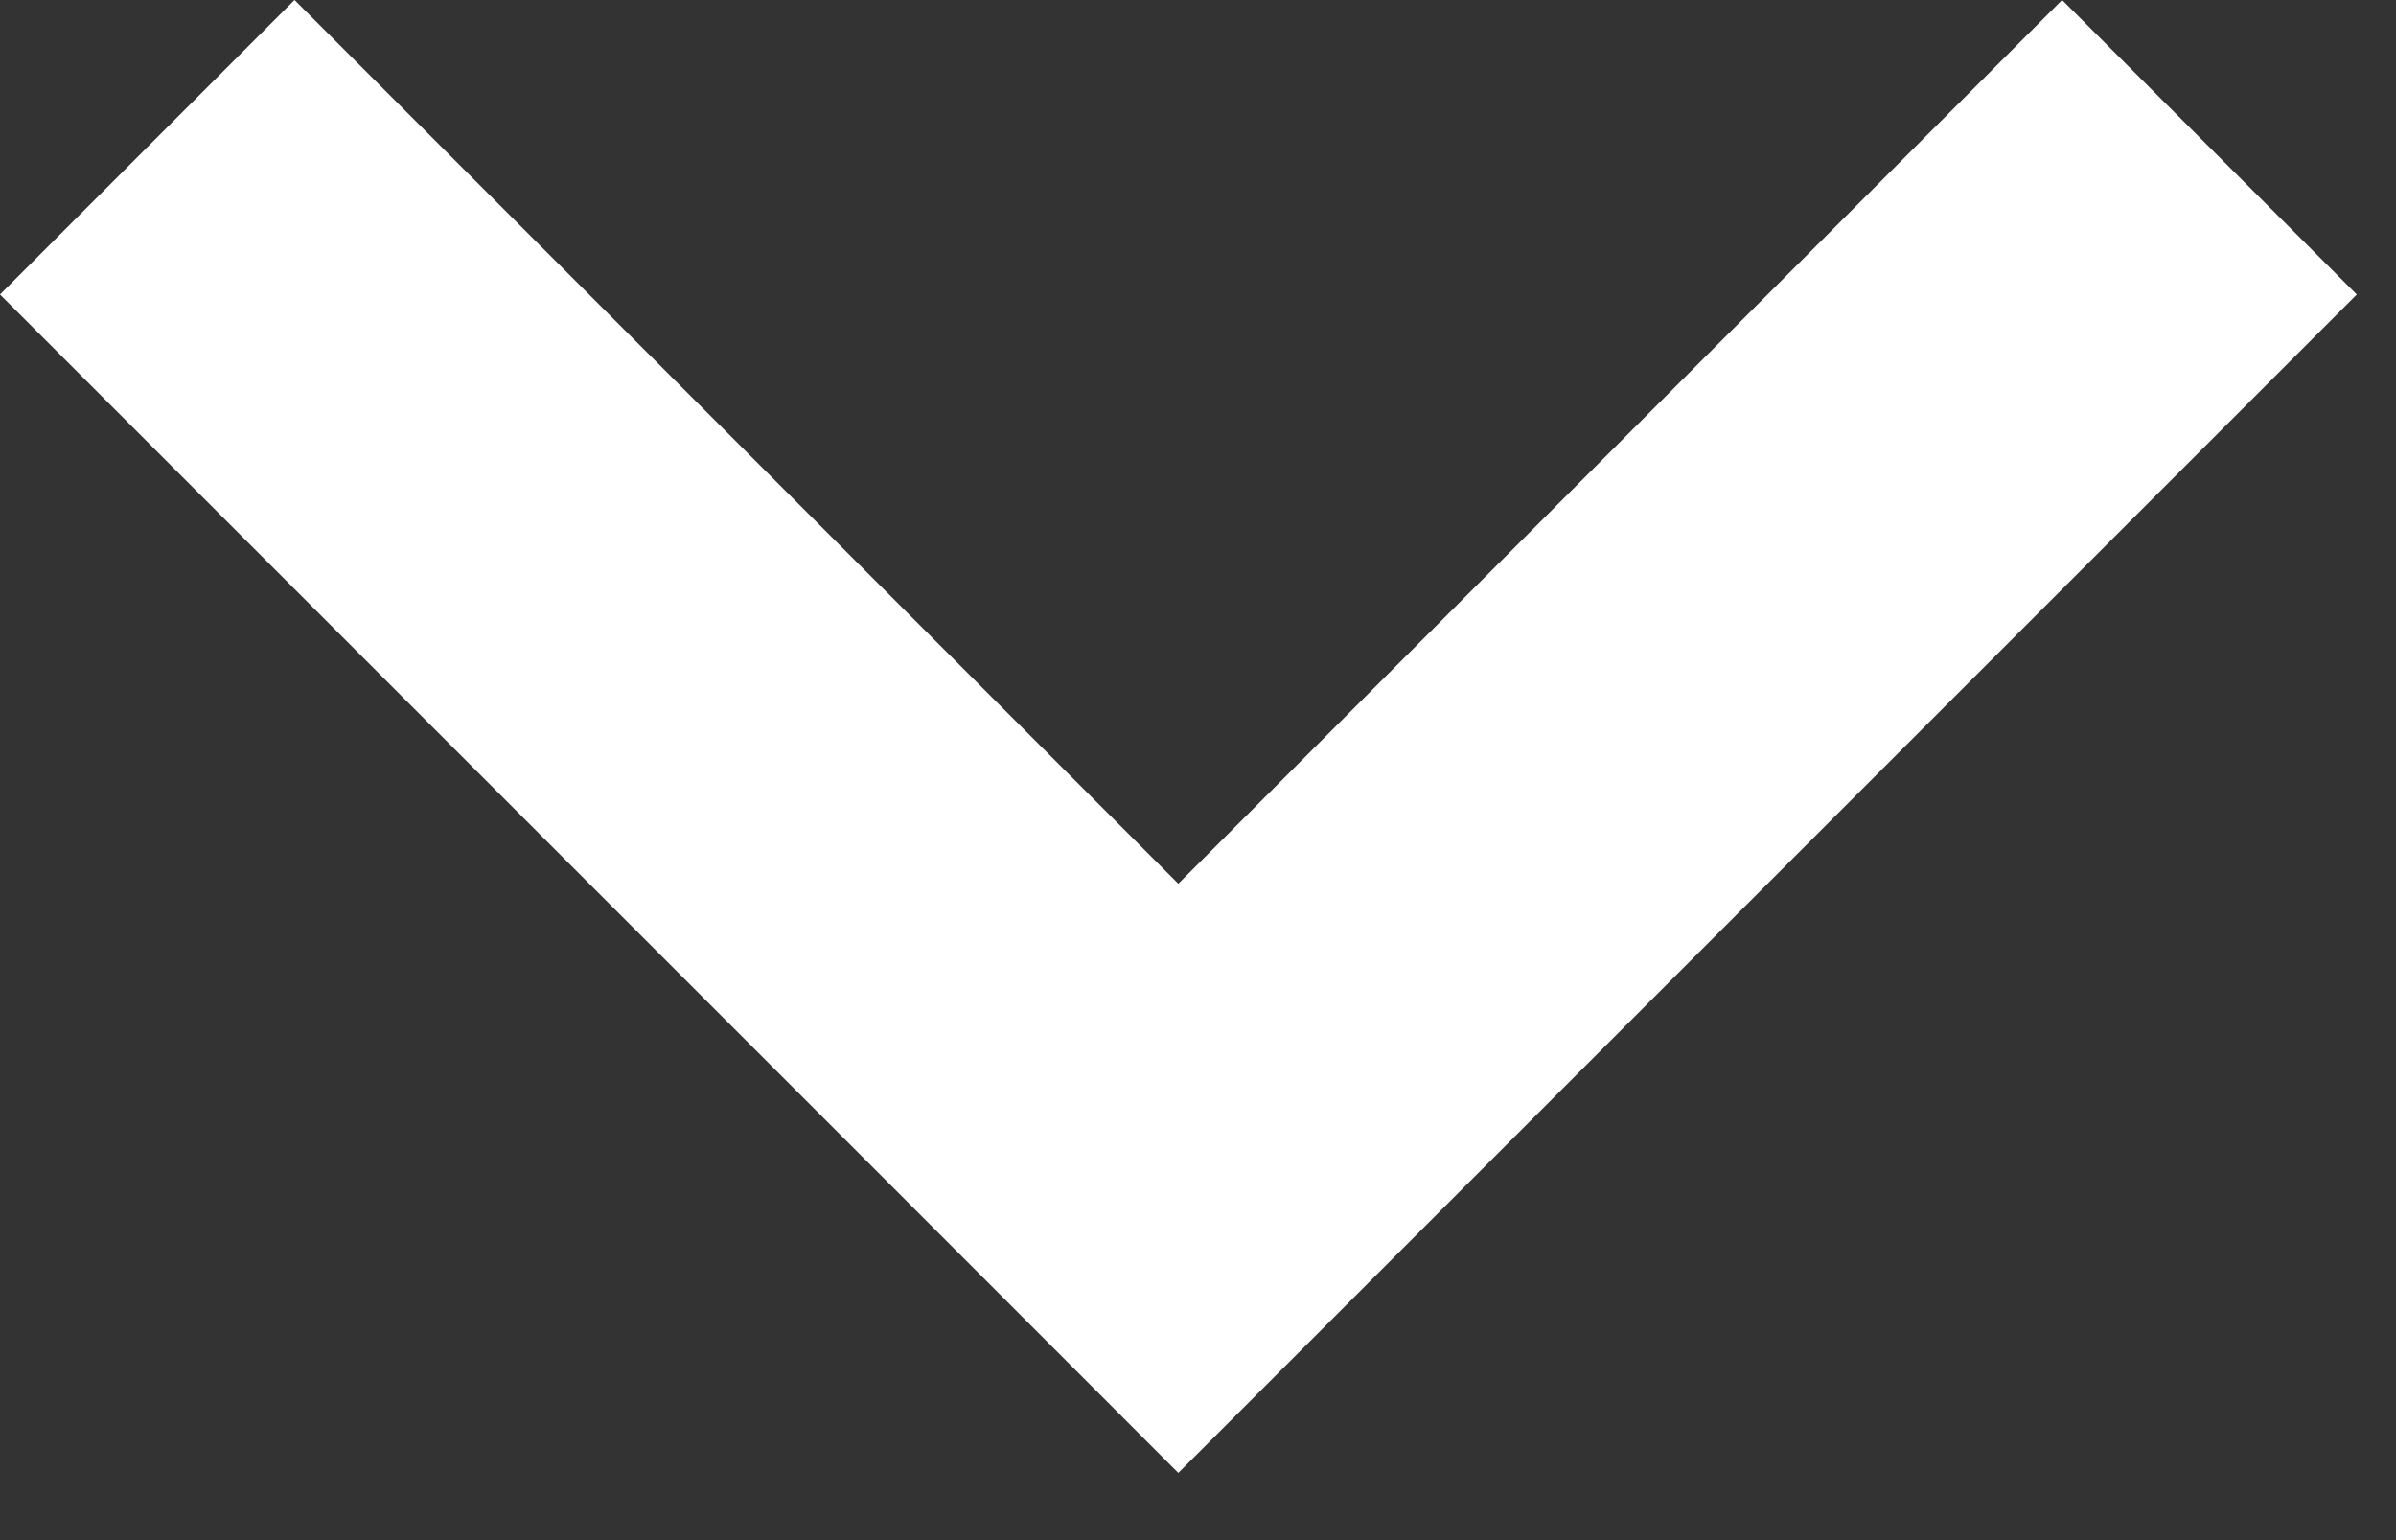 <svg width="14" height="9" viewBox="0 0 14 9" fill="none" xmlns="http://www.w3.org/2000/svg">
<rect x="0" y="0" width="14" height="9" fill="#333333" stroke="none"/>
<path fill-rule="evenodd" clip-rule="evenodd" d="M6.885 8.607L6.885 8.607L5.164 6.885L5.164 6.885L0 1.721L1.721 0L6.885 5.164L12.049 5.23019e-05L13.771 1.721L8.607 6.885L6.885 8.607Z" fill="white"/>
</svg>
